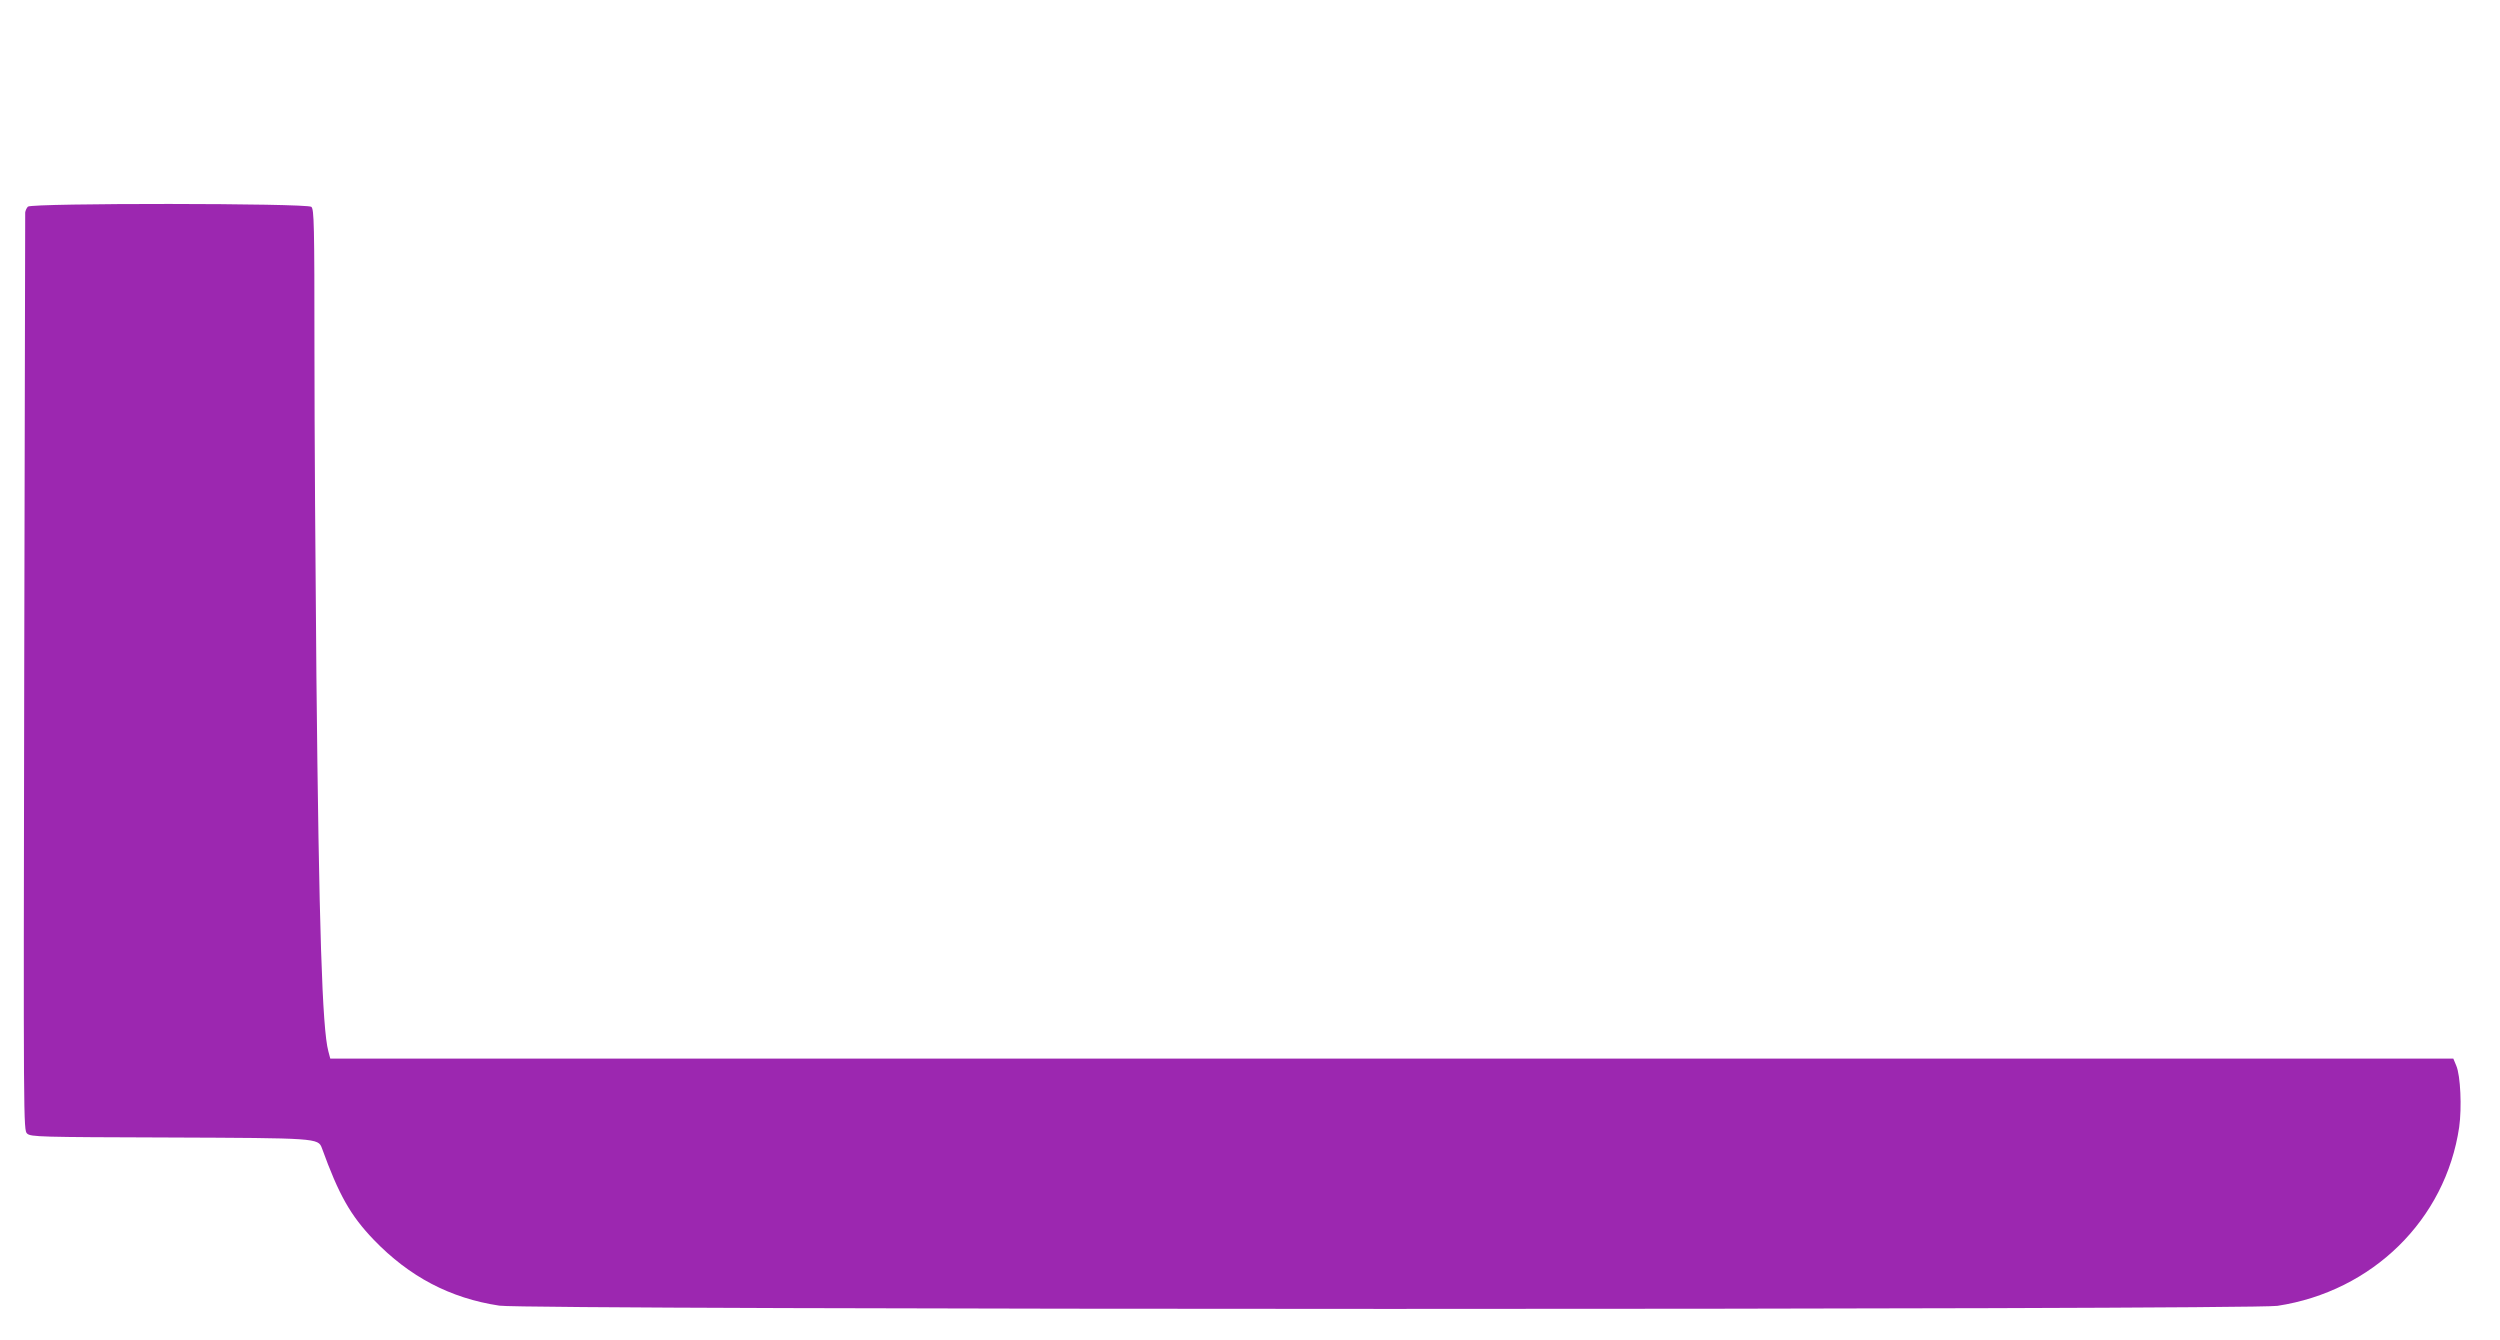 <?xml version="1.0" standalone="no"?>
<!DOCTYPE svg PUBLIC "-//W3C//DTD SVG 20010904//EN"
 "http://www.w3.org/TR/2001/REC-SVG-20010904/DTD/svg10.dtd">
<svg version="1.0" xmlns="http://www.w3.org/2000/svg"
 width="1280pt" height="686pt" viewBox="0 0 1280 686"
 preserveAspectRatio="xMidYMid meet">
<g transform="translate(0,686) scale(0.1,-0.1)"
fill="#9c27b0" stroke="none">
<path d="M143 5802 c-7 -7 -13 -21 -14 -30 0 -9 -2 -1070 -5 -2358 -4 -2320
-4 -2341 15 -2358 19 -17 64 -18 723 -20 759 -3 767 -3 786 -54 87 -240 146
-345 266 -470 182 -189 391 -299 643 -337 146 -22 8957 -22 9103 -1 487 74
861 441 931 915 14 100 7 264 -15 315 l-15 36 -5435 0 -5435 0 -10 38 c-31
115 -48 632 -61 1922 -5 520 -10 1270 -10 1666 0 649 -2 723 -16 735 -24 19
-1431 20 -1451 1z"/>
</g>
</svg>
